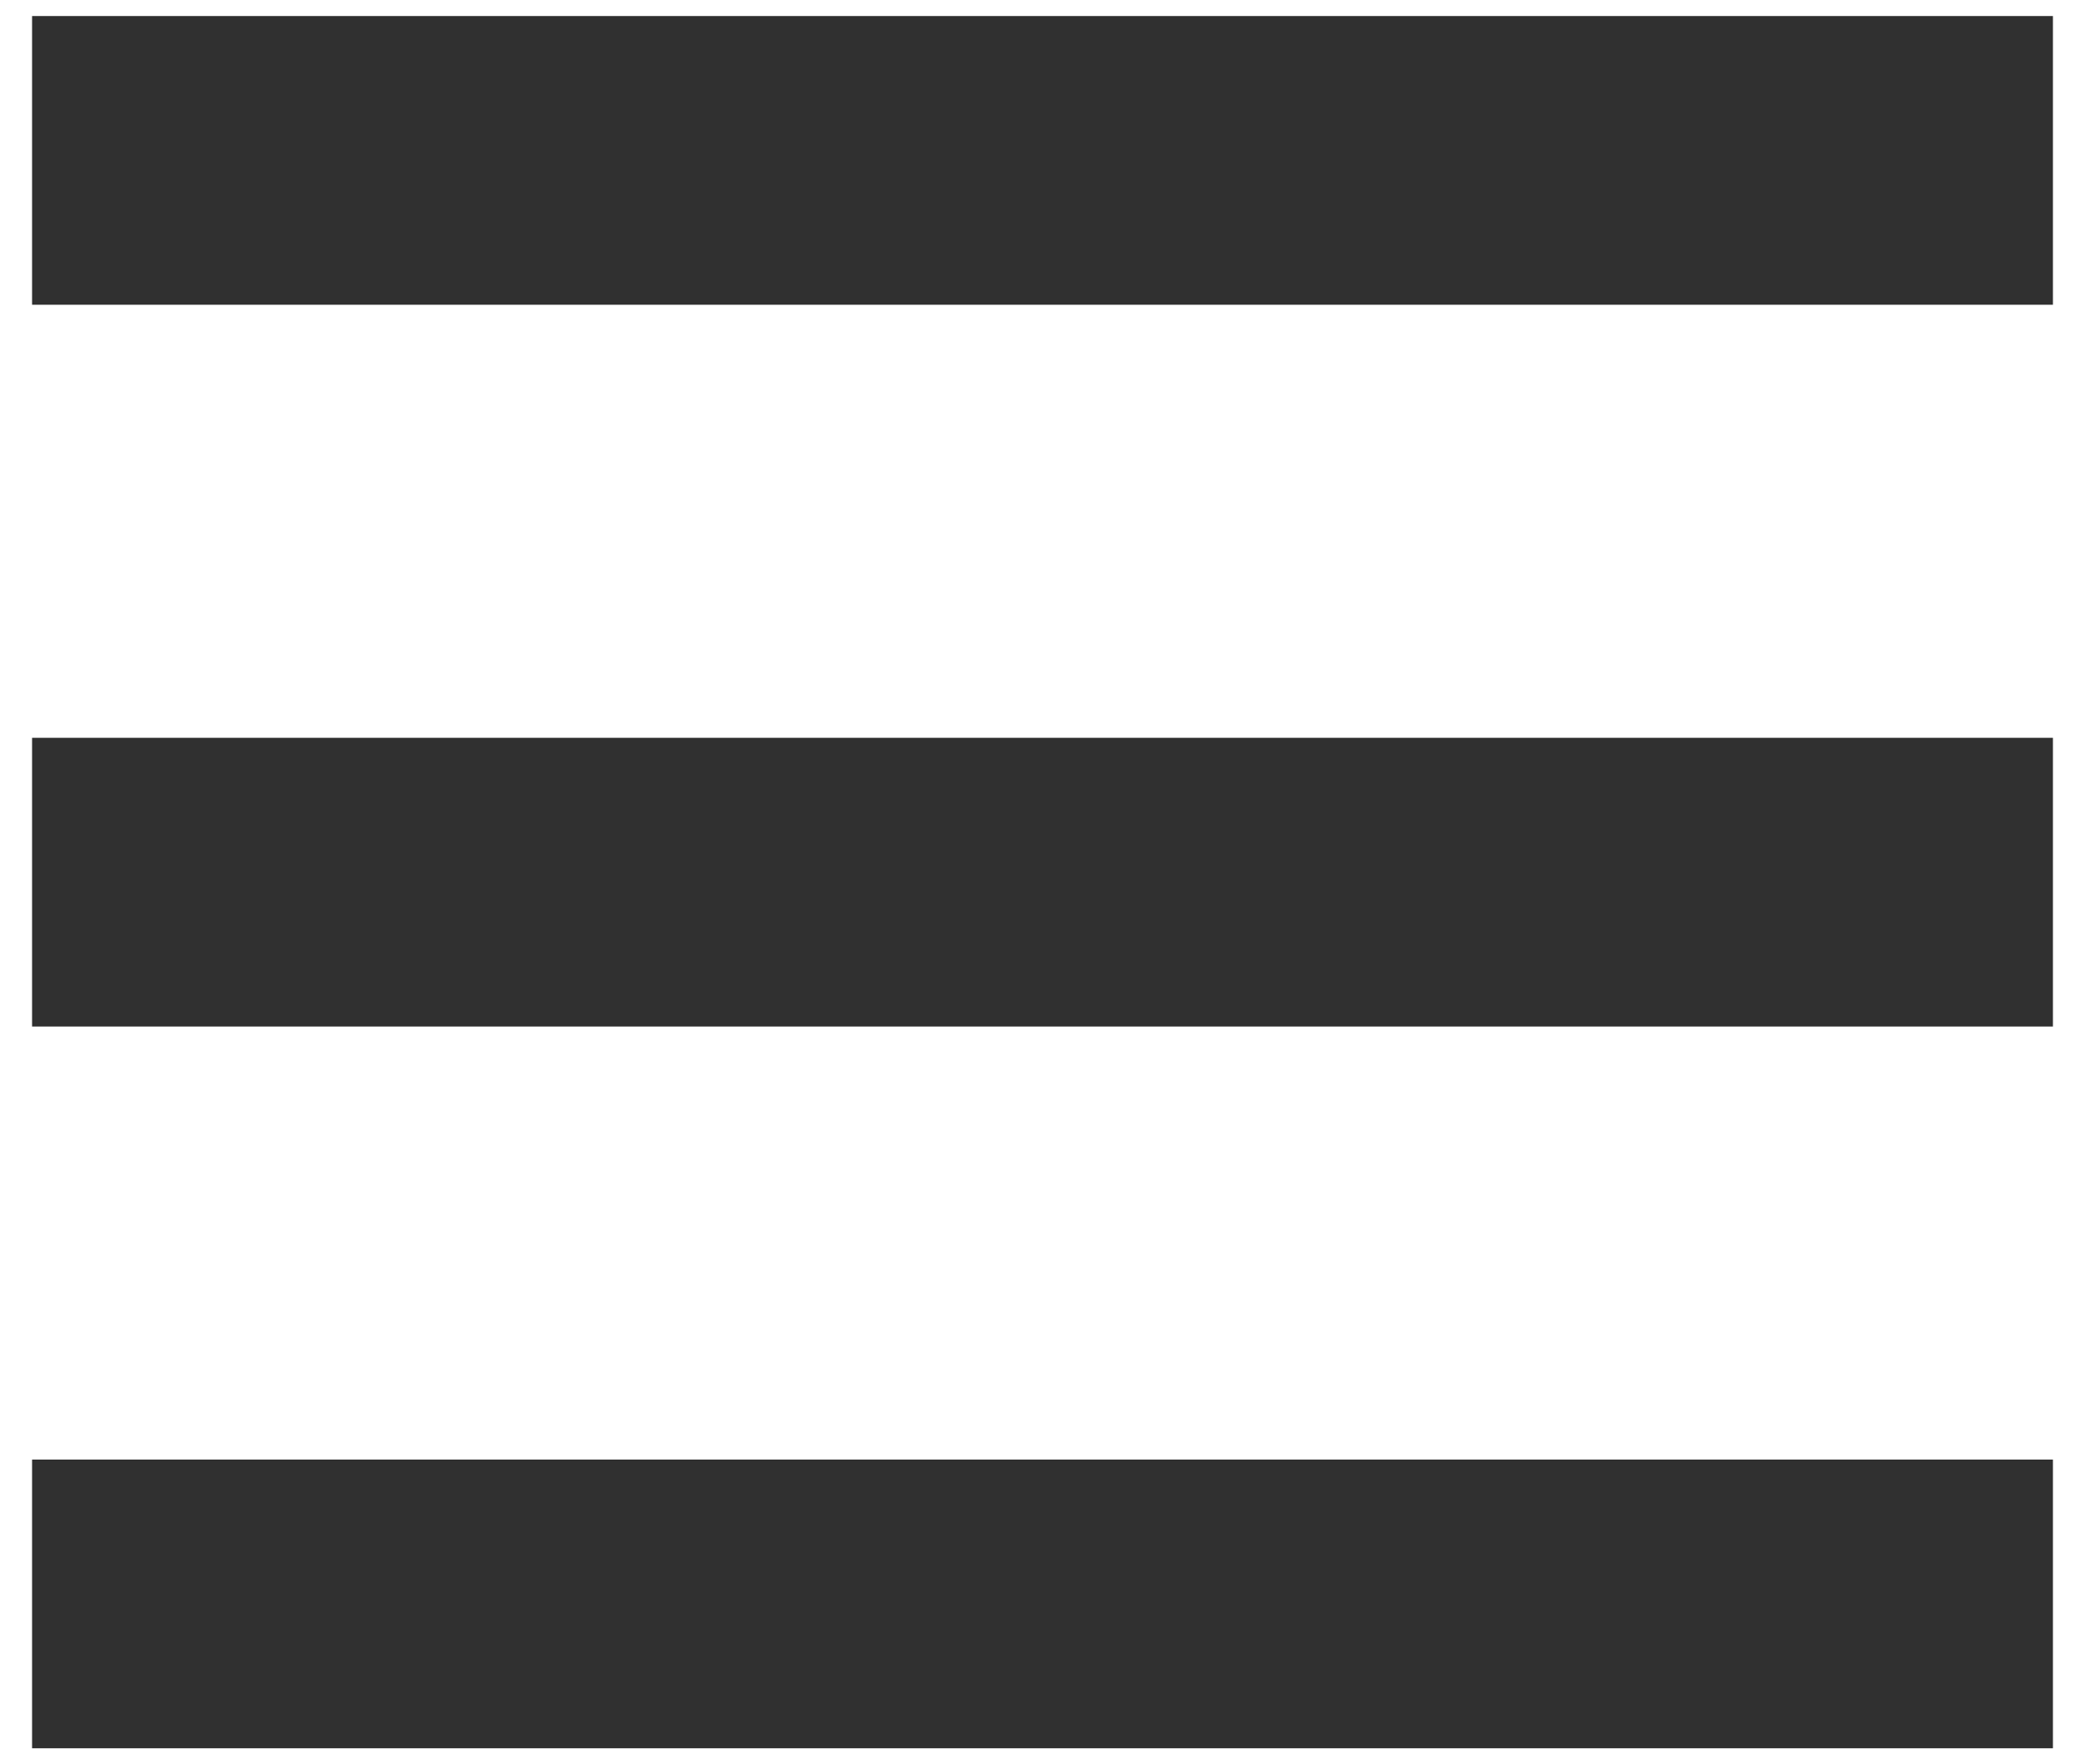 <svg width="26" height="22" viewBox="0 0 26 22" fill="none" xmlns="http://www.w3.org/2000/svg">
<path d="M0.4 12.8H25.6V9.2H0.4V12.8ZM0.4 21.8H25.6V18.2H0.4V21.8ZM0.4 0.2V3.8H25.6V0.2H0.4Z" fill="#303030"/>
</svg>
